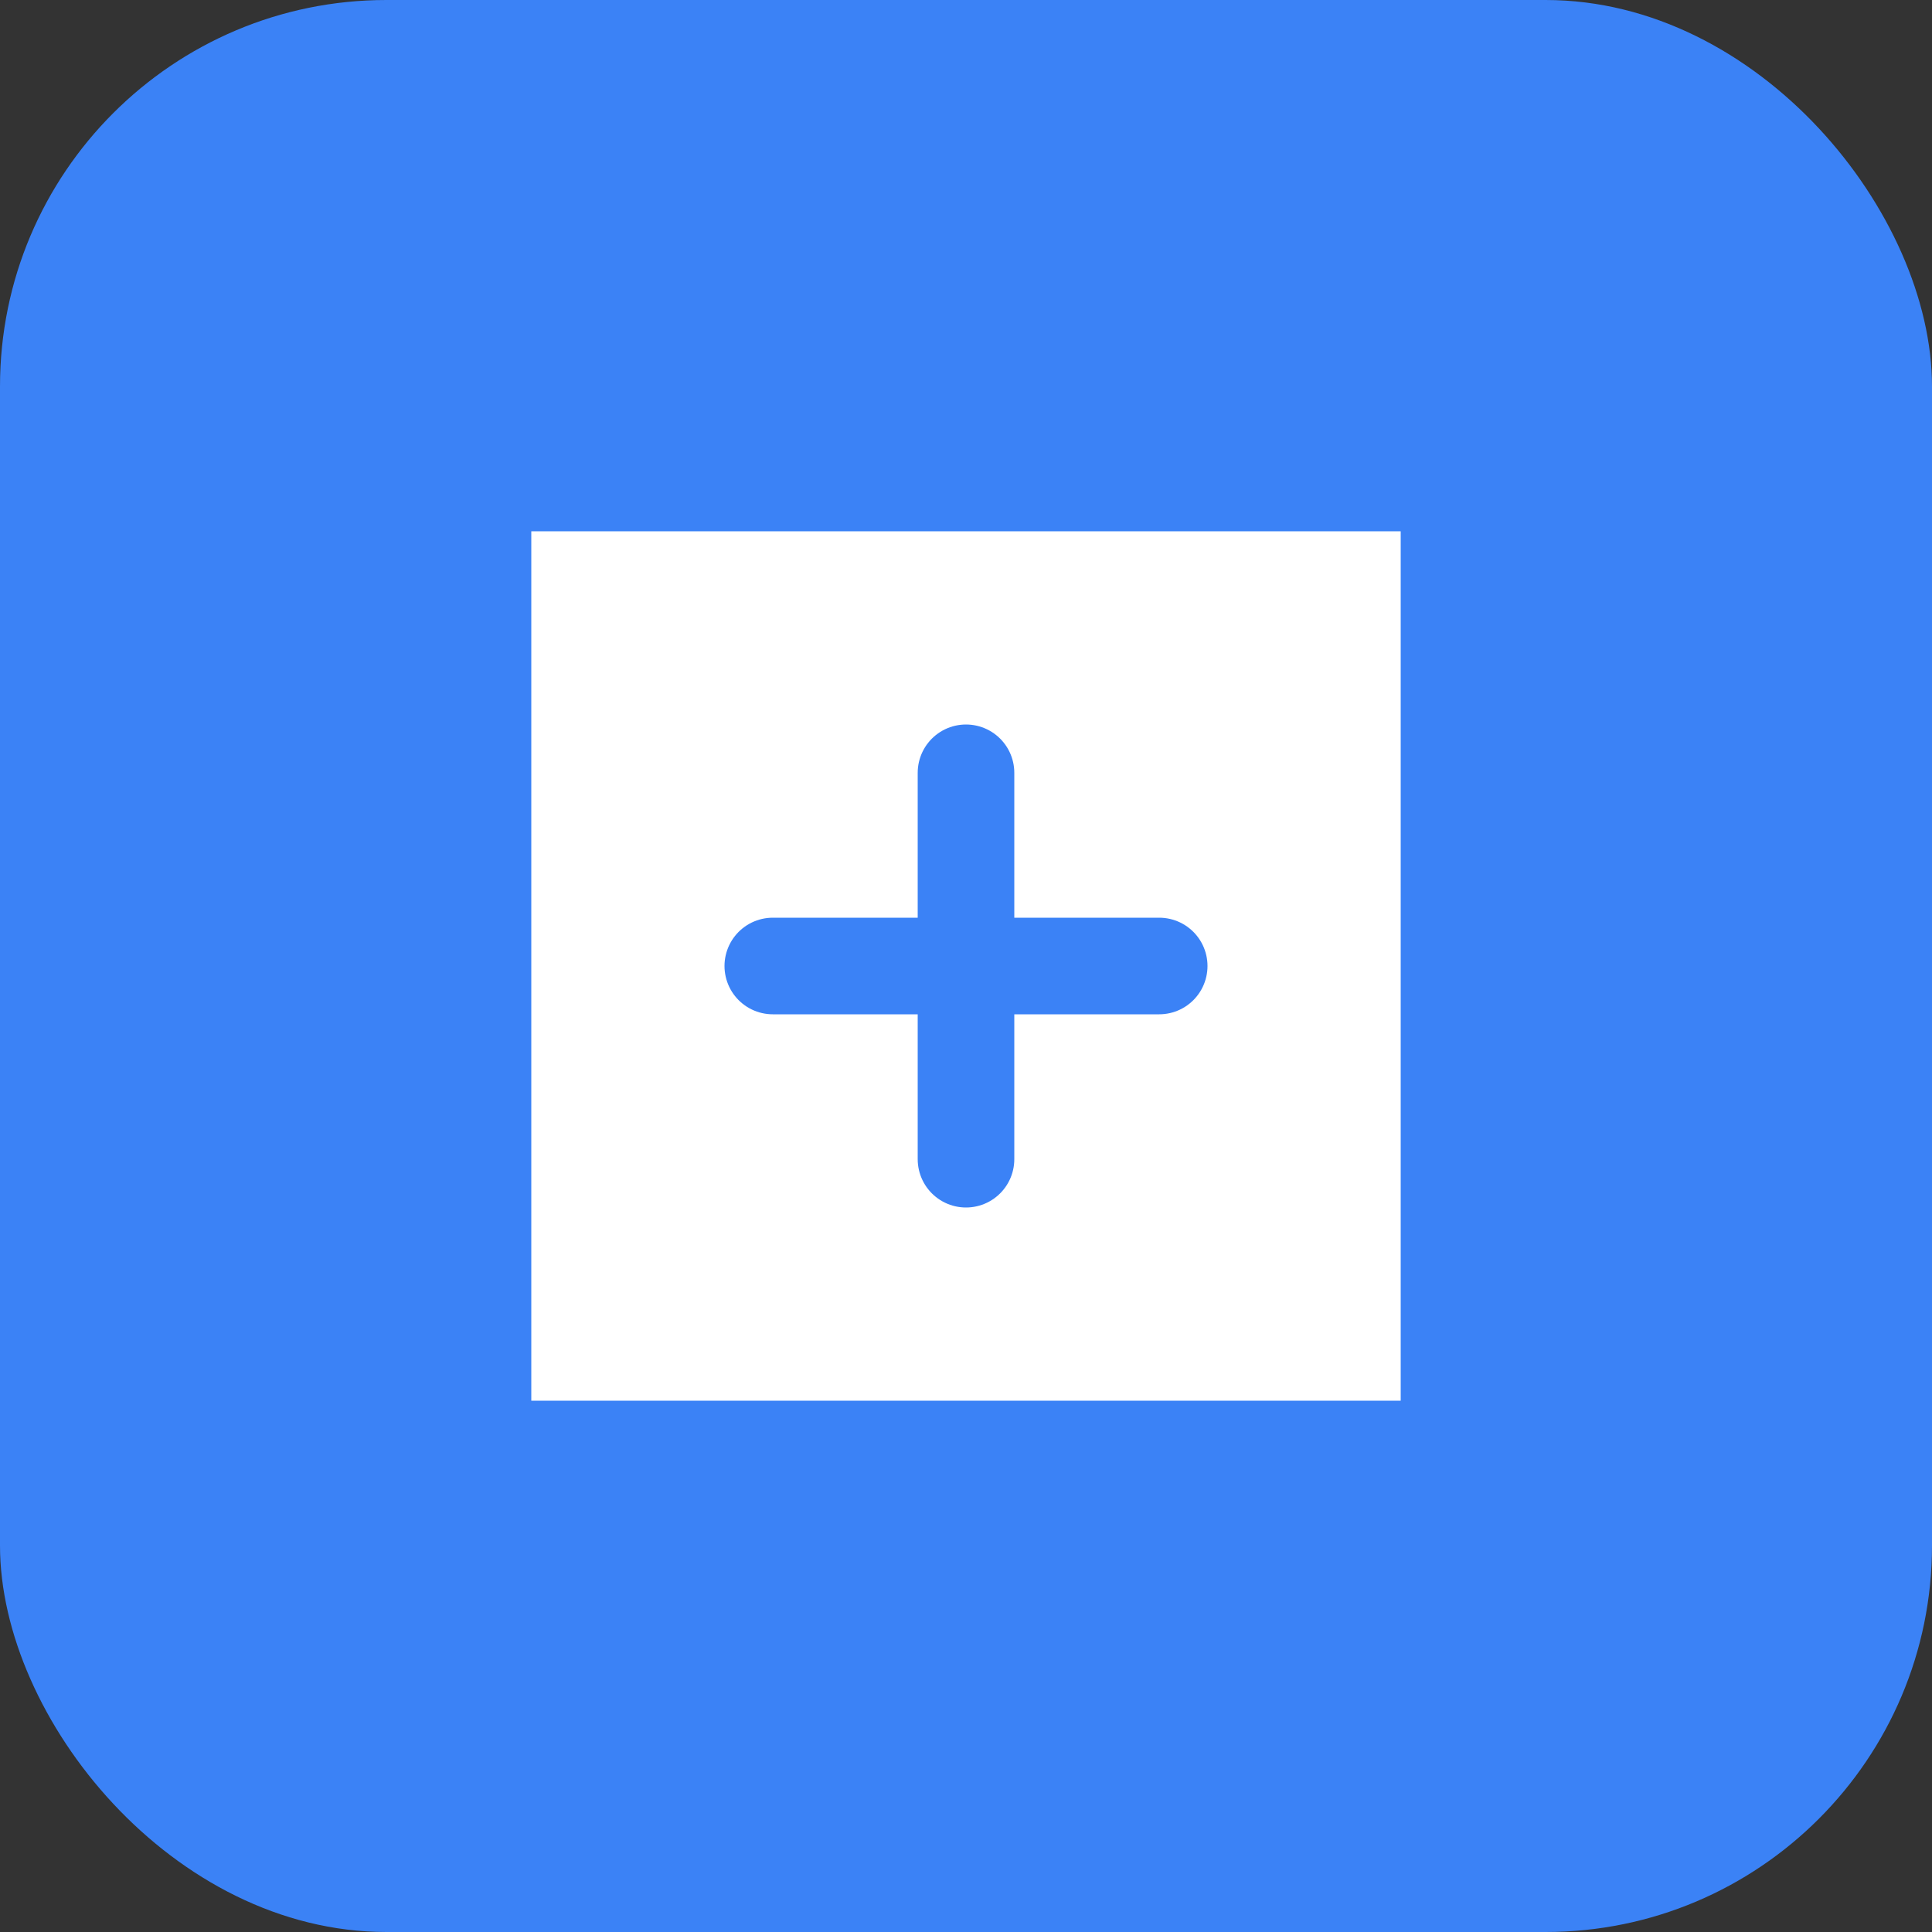<svg xmlns="http://www.w3.org/2000/svg" viewBox="0 0 100 100">
  <rect x="0" y="0" width="100" height="100" fill="#333333" stroke="none"/>
  <rect width="100" height="100" rx="20" fill="#3B82F6"/>
  <path d="M30 30 L70 30 L70 70 L30 70 Z" fill="white" stroke="white" stroke-width="5"/>
  <path d="M40 50 L60 50" stroke="#3B82F6" stroke-width="5" stroke-linecap="round"/>
  <path d="M50 40 L50 60" stroke="#3B82F6" stroke-width="5" stroke-linecap="round"/>
</svg>